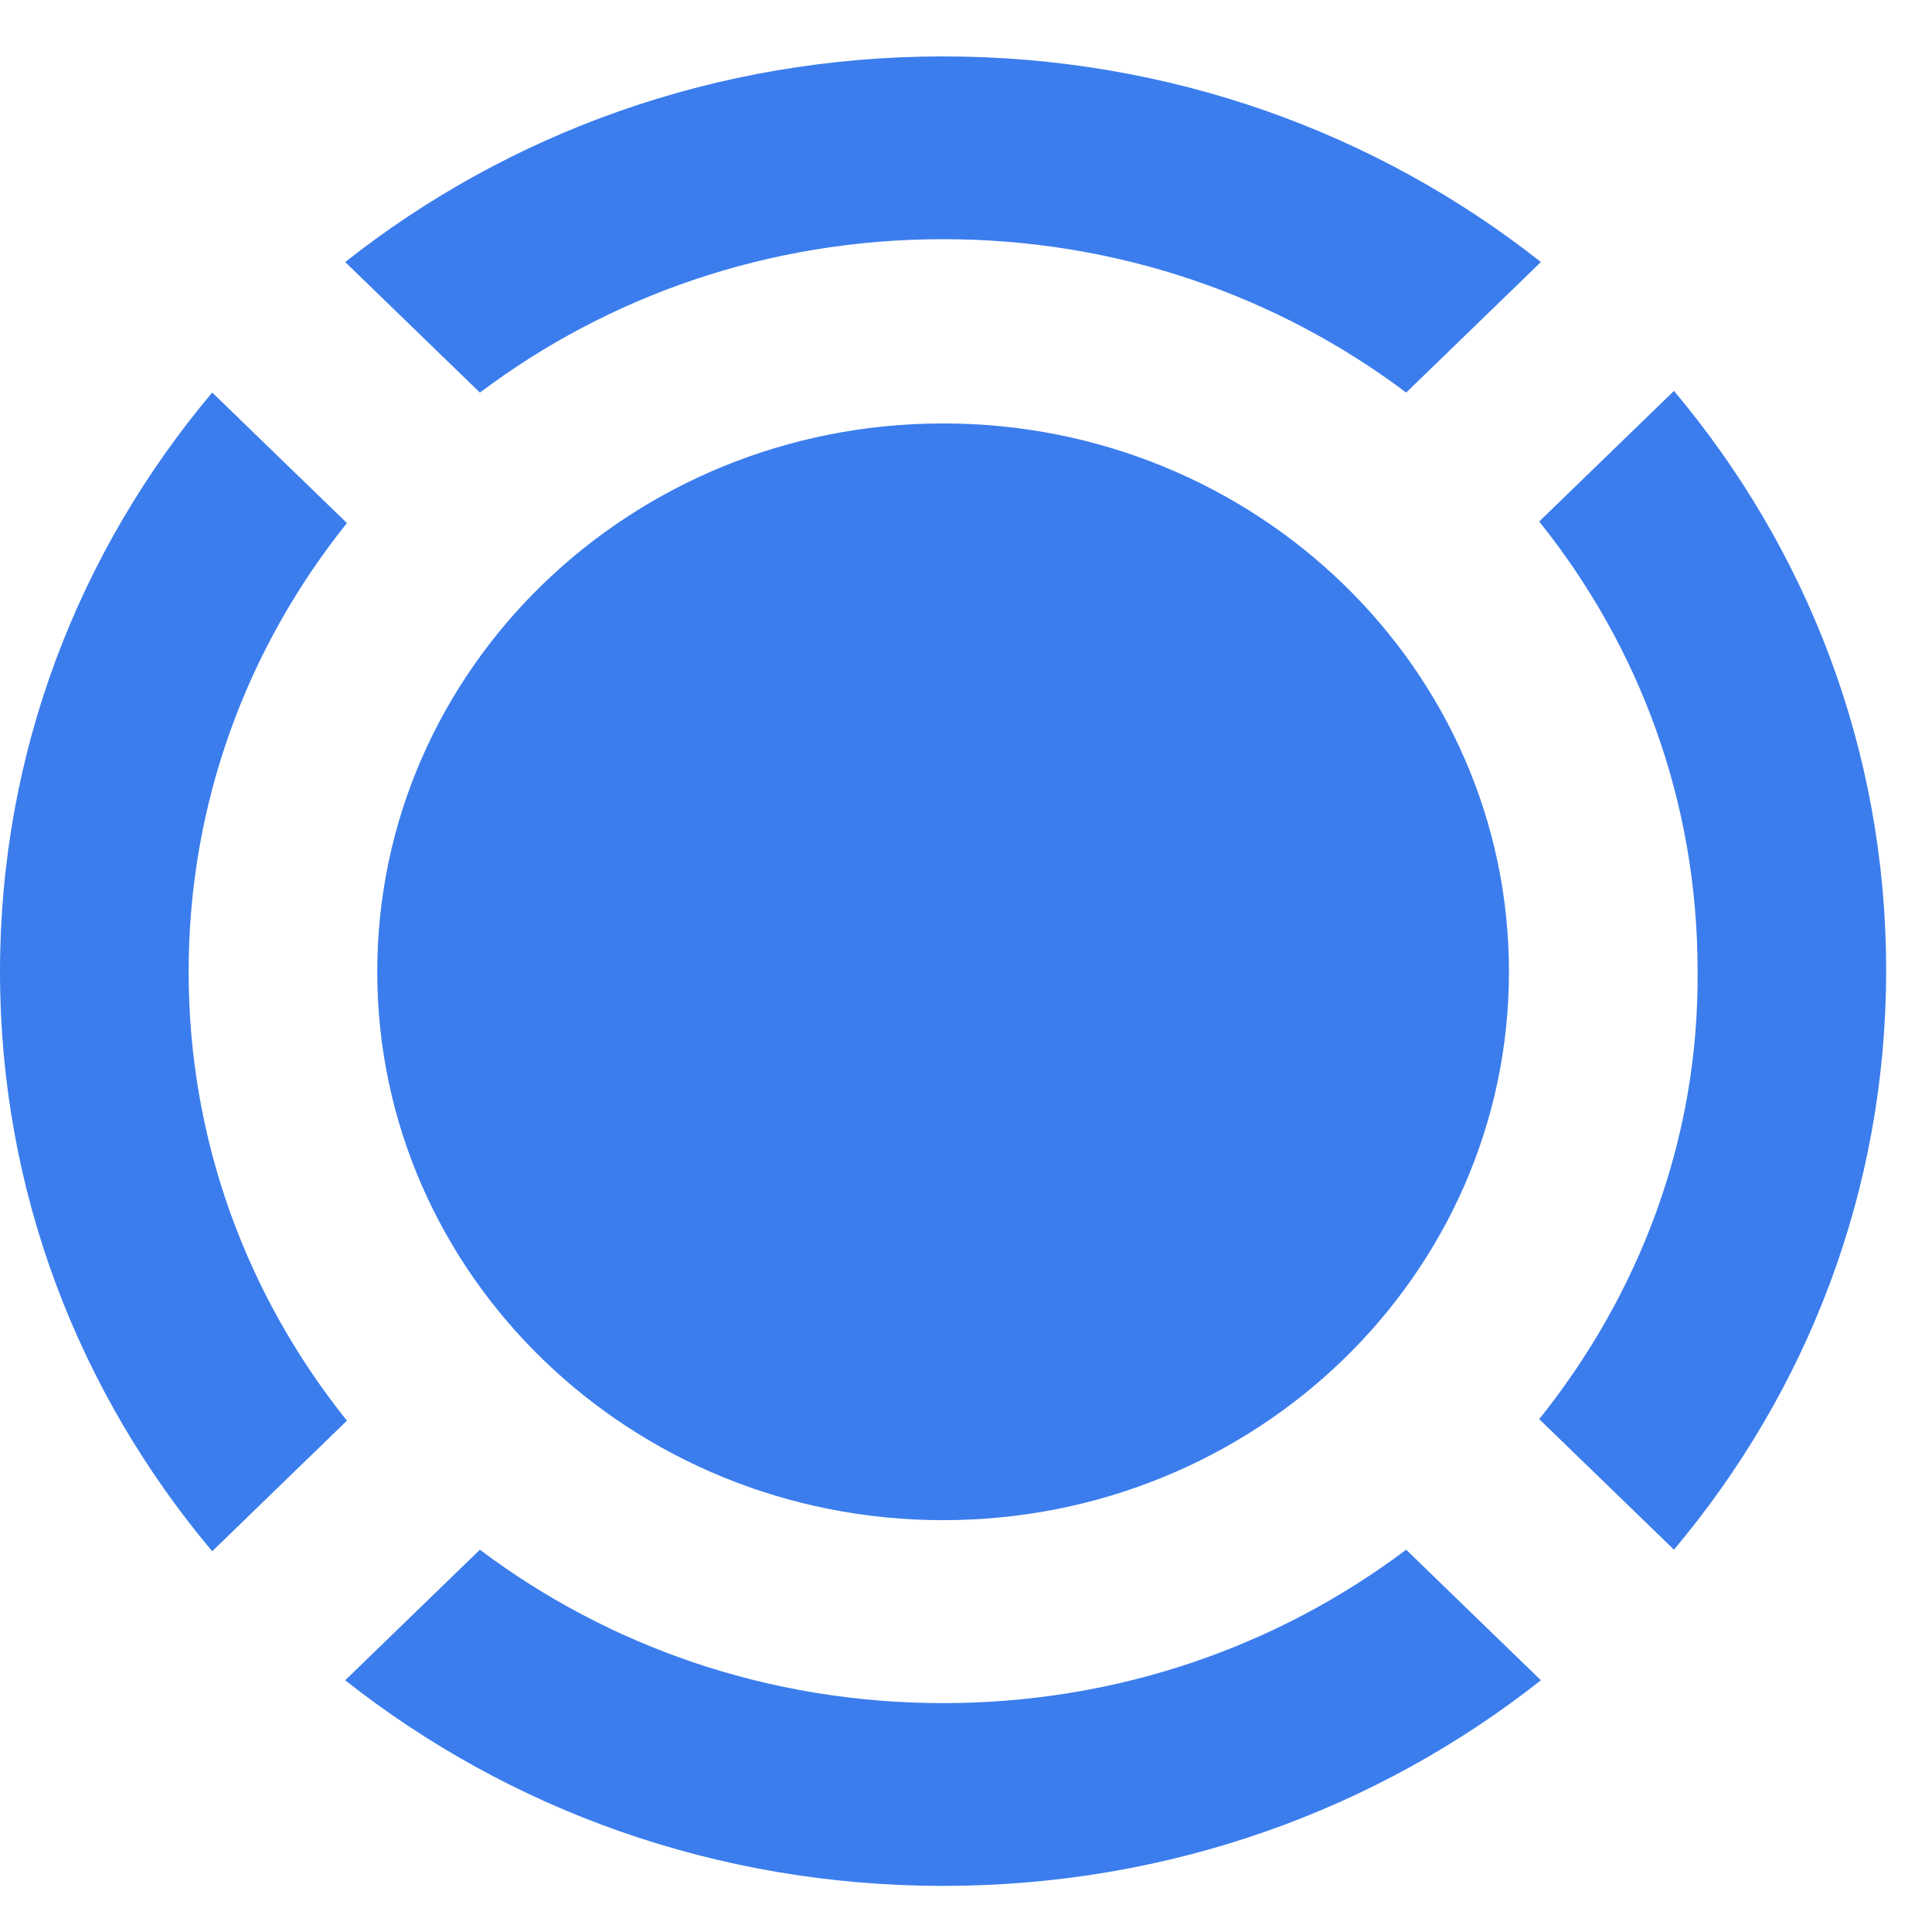 <svg width="30" height="30" viewBox="0 0 30 30" fill="none" xmlns="http://www.w3.org/2000/svg">
<g id="Group">
<g id="Group_2">
<path id="Vector" d="M21.835 6.096L23.927 4.069C21.39 2.067 18.174 0.876 14.644 0.876C11.113 0.876 7.897 2.067 5.36 4.069L7.452 6.096C9.44 4.601 11.924 3.714 14.644 3.714C17.363 3.714 19.847 4.601 21.835 6.096Z" fill="#3B7DED"/>
<path id="Vector_2" d="M23.901 22.036L25.993 24.063C28.059 21.605 29.288 18.488 29.288 15.067C29.288 11.646 28.059 8.528 25.993 6.07L23.901 8.098C25.444 10.024 26.36 12.431 26.36 15.067C26.386 17.702 25.444 20.11 23.901 22.036Z" fill="#3B7DED"/>
<path id="Vector_3" d="M5.387 8.122L3.295 6.095C1.229 8.553 0 11.67 0 15.091C0 18.512 1.229 21.629 3.295 24.088L5.387 22.06C3.844 20.134 2.929 17.727 2.929 15.091C2.929 12.456 3.844 10.048 5.387 8.122Z" fill="#3B7DED"/>
<path id="Vector_4" d="M7.452 24.064L5.36 26.091C7.897 28.093 11.113 29.284 14.644 29.284C18.174 29.284 21.39 28.093 23.927 26.091L21.835 24.064C19.847 25.559 17.363 26.446 14.644 26.446C11.924 26.446 9.44 25.559 7.452 24.064Z" fill="#3B7DED"/>
</g>
<g id="Group_3">
<path id="Vector_5" d="M14.645 23.605C19.497 23.605 23.431 19.793 23.431 15.09C23.431 10.387 19.497 6.575 14.645 6.575C9.792 6.575 5.858 10.387 5.858 15.09C5.858 19.793 9.792 23.605 14.645 23.605Z" fill="#3B7DED"/>
</g>
</g>
</svg>
